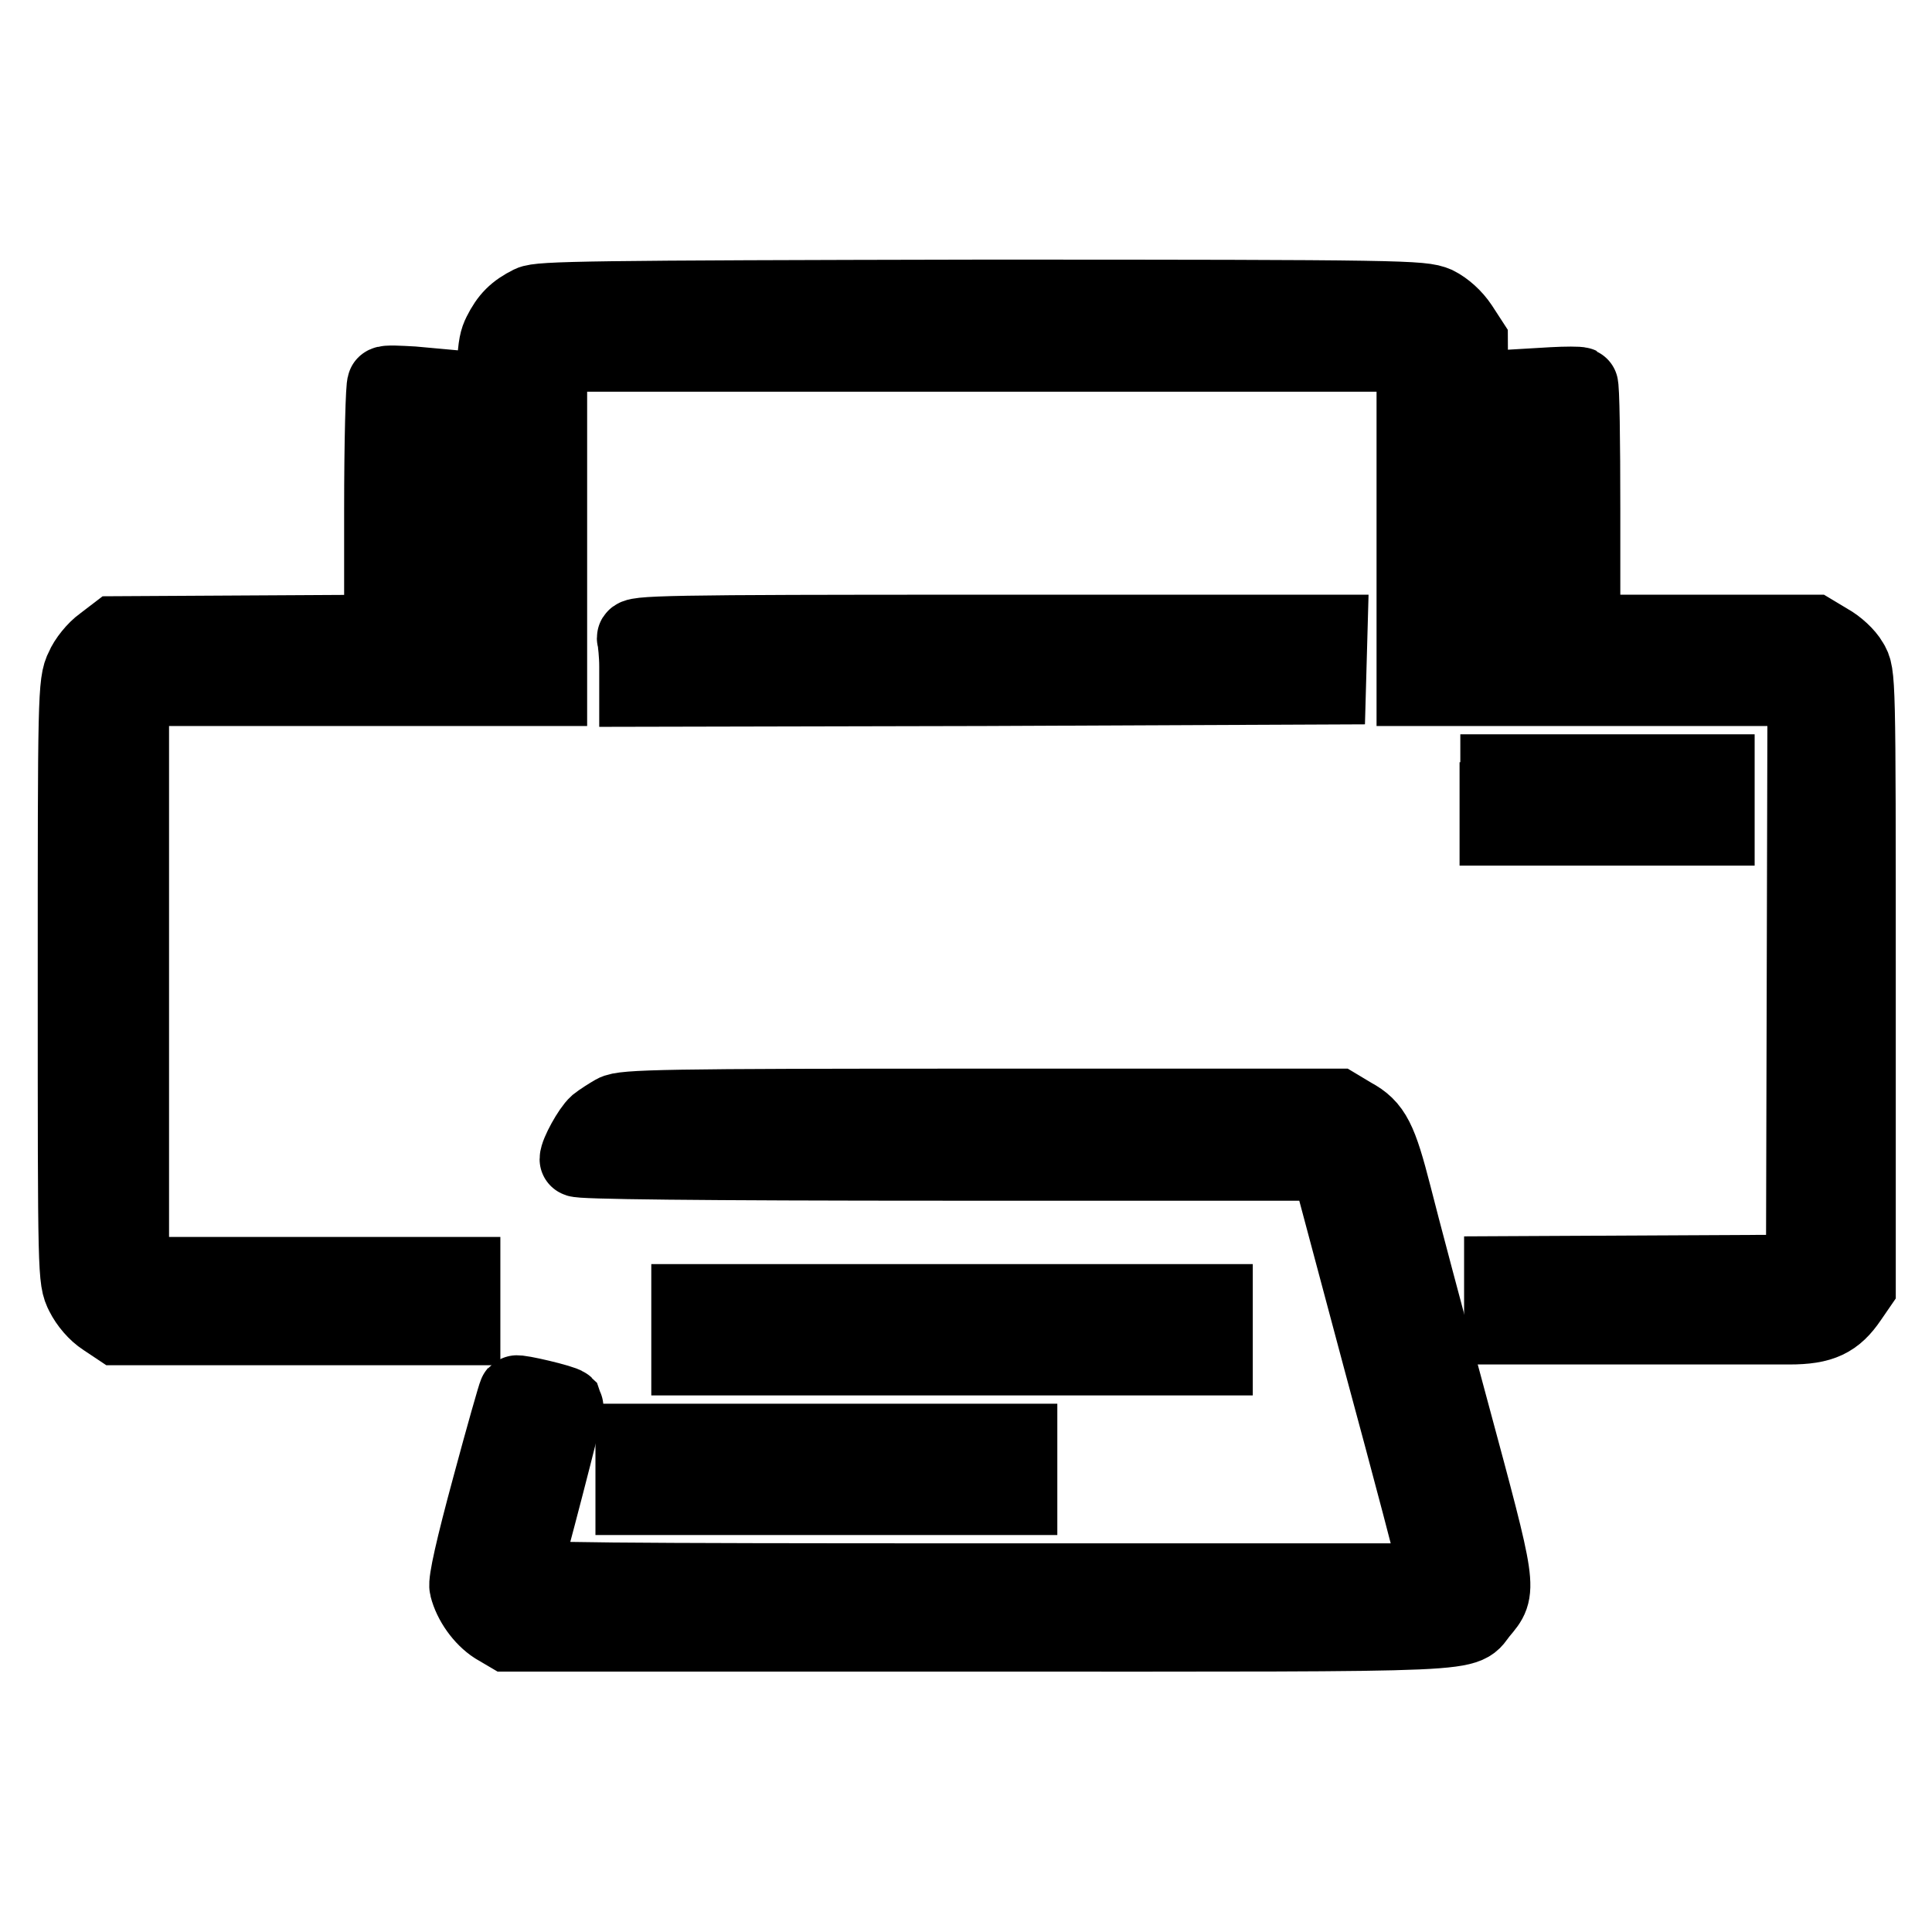 <?xml version="1.0" encoding="utf-8"?>
<!-- Svg Vector Icons : http://www.onlinewebfonts.com/icon -->
<!DOCTYPE svg PUBLIC "-//W3C//DTD SVG 1.1//EN" "http://www.w3.org/Graphics/SVG/1.1/DTD/svg11.dtd">
<svg version="1.1" xmlns="http://www.w3.org/2000/svg" xmlns:xlink="http://www.w3.org/1999/xlink" x="0px" y="0px" viewBox="0 0 256 256" enable-background="new 0 0 256 256" xml:space="preserve">
<g><g><g><path stroke-width="10" fill-opacity="0" stroke="#000000"  d="M70.3,40.2c-2,1-3,2-4,4c-0.8,1.6-0.9,3-0.9,20.7v18.9h-3.7H58V67.5V51.2l-3.3-0.3c-1.8-0.1-3.5-0.2-3.7,0c-0.2,0.1-0.4,7.6-0.4,16.6v16.3L33,83.9l-17.7,0.1l-1.7,1.3c-1,0.7-2.2,2.2-2.6,3.2C10,90.4,10,92.5,10,130c0,39.3,0,39.5,1,41.5c0.6,1.2,1.7,2.5,2.8,3.2l1.8,1.2h20.9c11.5,0,21.8,0,22.9,0l1.9,0v-3.5v-3.5H39.3H17.4V130V91.2h27.7h27.7V69V46.9h57.3h57.3V69v22.2h25.9h25.9l-0.1,38.7l-0.1,38.7l-20,0.1l-20,0.1v3.5v3.5l2.1,0c2.7,0,30.9,0,36,0c4.3,0,6.1-0.9,8-3.7l1.1-1.6v-40.6c0-40.4,0-40.6-1-42.2c-0.5-0.9-1.8-2.1-2.9-2.7l-2-1.2h-15.3h-15.3V67.5c0-9-0.1-16.4-0.3-16.5c-0.2-0.1-1.9-0.1-3.7,0l-3.4,0.2v16.3v16.3h-3.6h-3.7l-0.1-19.3l-0.1-19.3l-1.3-2c-0.8-1.2-2-2.3-3.2-2.9c-1.9-0.8-4-0.9-60.1-0.9C78,39.5,71.5,39.6,70.3,40.2z"/><path stroke-width="10" fill-opacity="0" stroke="#000000"  d="M84.1,84.6c0.1,0.4,0.3,2.1,0.3,3.7v3l45.9-0.1L176,91l0.1-3.6l0.1-3.6H130C88,83.8,83.8,83.9,84.1,84.6z"/><path stroke-width="10" fill-opacity="0" stroke="#000000"  d="M198.4,106v3.7H213h14.5V106v-3.7H213h-14.5V106L198.4,106z"/><path stroke-width="10" fill-opacity="0" stroke="#000000"  d="M81.4,147.4c-0.7,0.4-1.8,1.1-2.3,1.5c-0.9,0.8-2.6,3.9-2.6,4.7c0,0.3,15.6,0.5,49.8,0.5H176l7,26.2c3.9,14.4,7.2,26.9,7.3,27.7l0.3,1.5h-60.9c-48.4,0-60.8-0.1-60.6-0.6c0.7-2,6-22.5,5.9-22.7c-0.4-0.4-6.4-1.8-6.6-1.6c-0.1,0.1-1.7,5.7-3.5,12.4c-2.2,8.1-3.2,12.6-3,13.3c0.5,2,2,4.1,3.7,5.2l1.7,1h62.4c69,0,63.9,0.2,66.5-2.9c2.5-3,2.6-2.5-3.9-26.6c-3.3-12.2-6.7-25-7.6-28.6c-1.9-7.4-2.7-9.1-5.5-10.6l-2-1.2H130C88,146.6,82.6,146.7,81.4,147.4z"/><path stroke-width="10" fill-opacity="0" stroke="#000000"  d="M91.3,176.2v3.7h34.9H161v-3.7v-3.7h-34.9H91.3V176.2z"/><path stroke-width="10" fill-opacity="0" stroke="#000000"  d="M83.9,194.7v3.7h25.6h25.6v-3.7V191h-25.6H83.9V194.7z"/></g></g></g>
</svg>